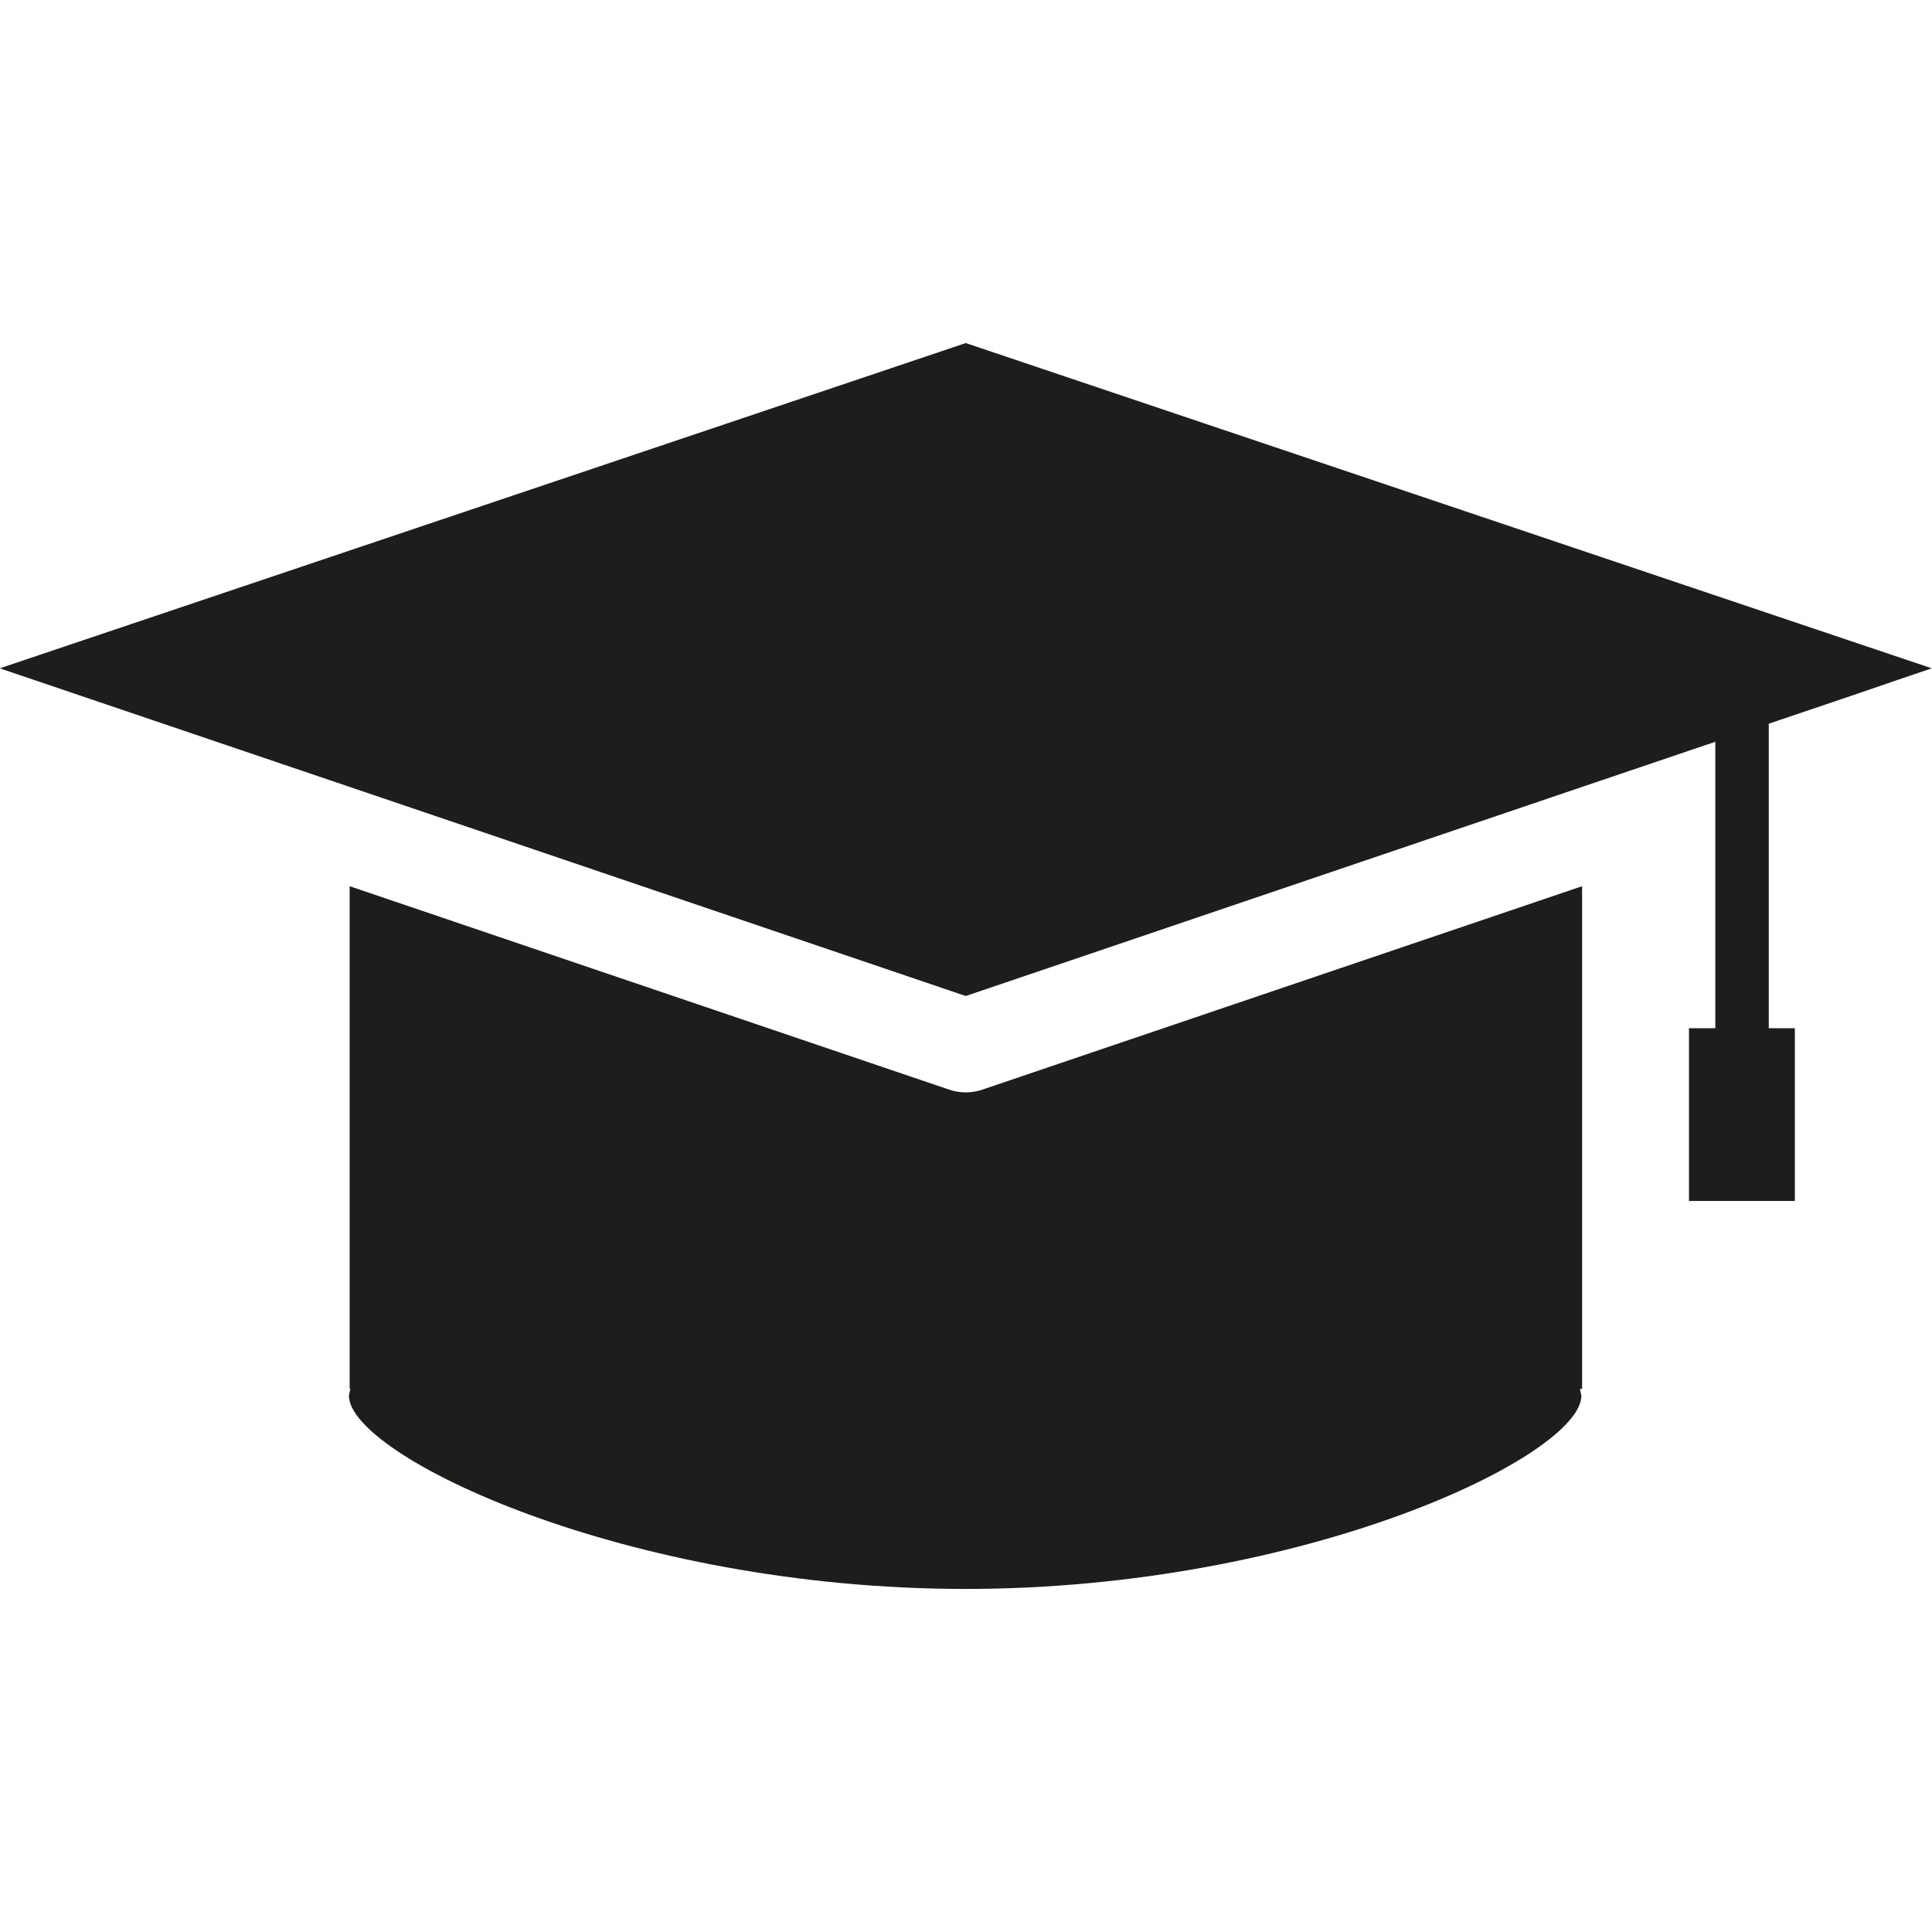 <?xml version="1.0" encoding="utf-8"?>
<!-- Generator: Adobe Illustrator 26.5.0, SVG Export Plug-In . SVG Version: 6.00 Build 0)  -->
<svg version="1.1" id="Ebene_2" xmlns="http://www.w3.org/2000/svg" xmlns:xlink="http://www.w3.org/1999/xlink" x="0px" y="0px"
	 viewBox="0 0 791.8 791.8" style="enable-background:new 0 0 791.8 791.8;" xml:space="preserve">
<style type="text/css">
	.st0{fill:#1D1D1B;}
</style>
<path class="st0" d="M648.4,363.2l-245.6,83.3c-2.3,0.8-4.6,1.2-7,1.2c-2.4,0-4.8-0.4-7-1.2l-245.5-83.3v205.9h0.3L143,572
	c0,24.5,113.2,79.2,252.7,79.2c139.5,0,252.4-54.7,252.4-79.2l-0.6-2.8h0.9V363.2z"/>
<polygon class="st0" points="395.8,140.6 -0.1,273.9 143.3,322.5 395.8,408.2 648.4,322.5 703,304 703,421.4 692.2,421.4 
	692.2,492.2 695.5,492.2 732.4,492.2 735.6,492.2 735.6,421.4 724.9,421.4 724.9,296.6 758.3,285.3 780.2,277.8 791.7,273.9 "/>
</svg>
